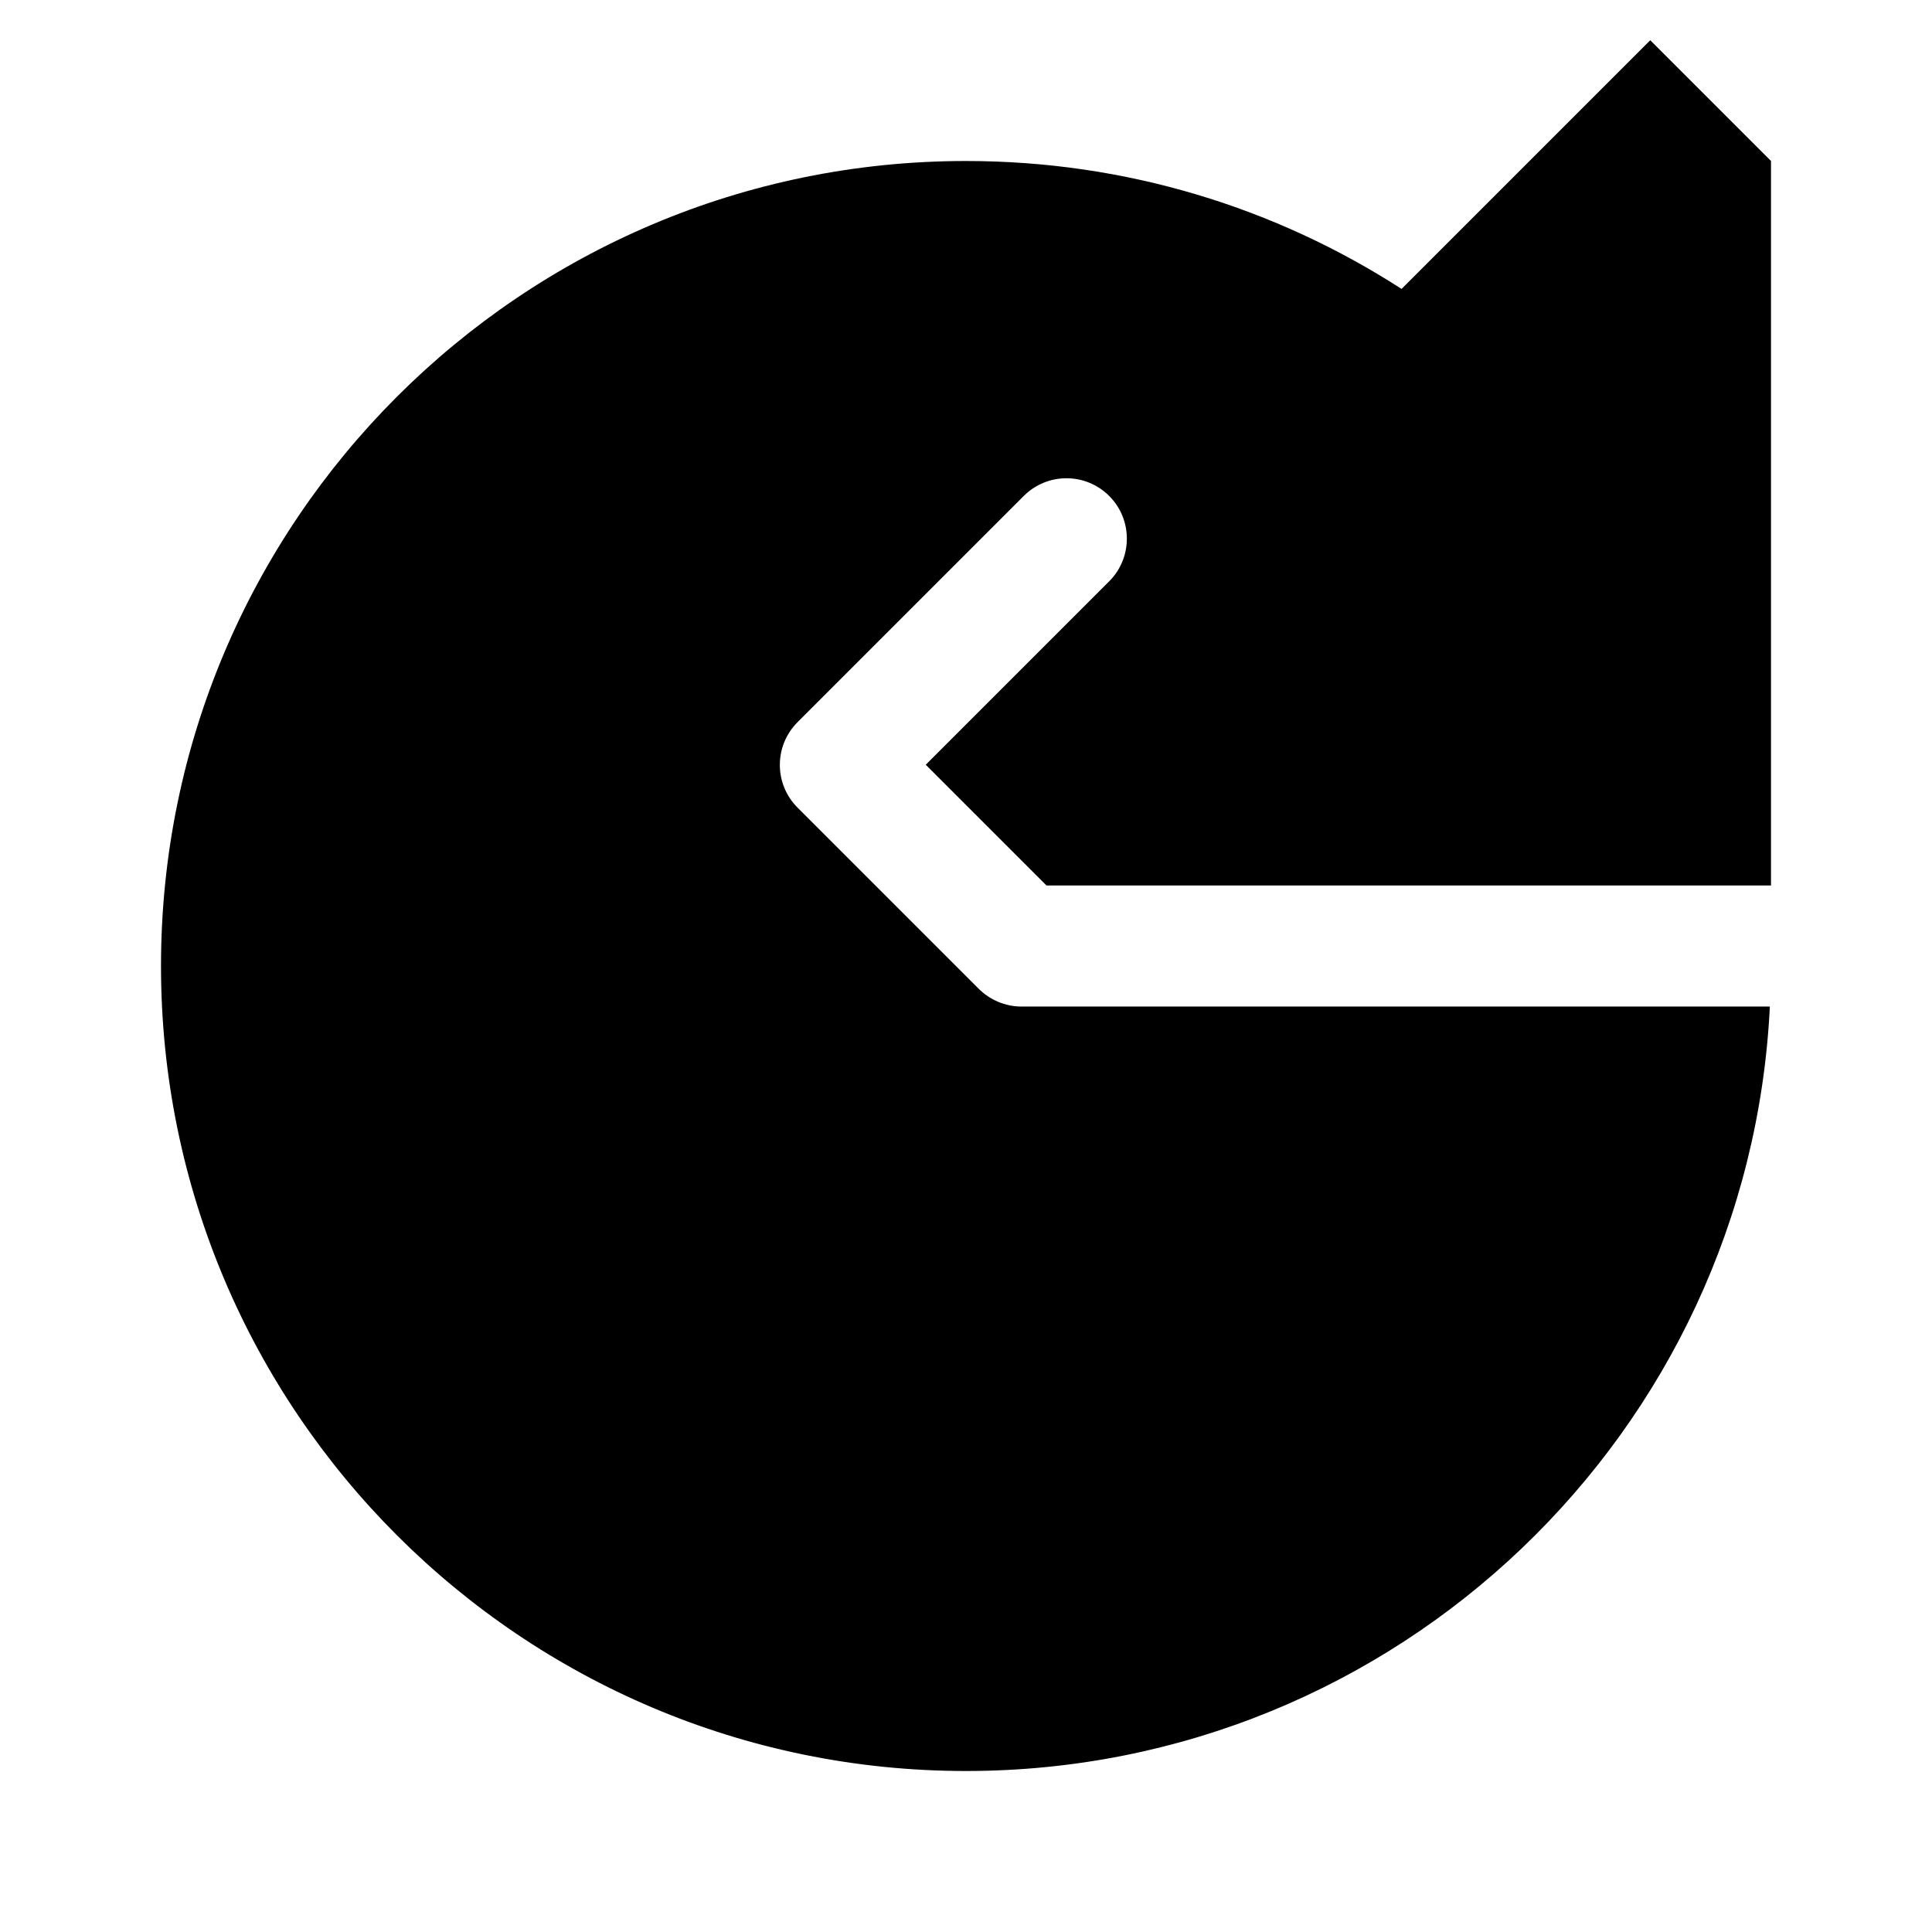 <svg xmlns="http://www.w3.org/2000/svg" viewBox="0 0 672 672"><!--! Font Awesome Pro 7.1.0 by @fontawesome - https://fontawesome.com License - https://fontawesome.com/license (Commercial License) Copyright 2025 Fonticons, Inc. --><path fill="currentColor" d="M616 56L616 308L364 308L322 266L385.8 202.2C394 194 394 180.7 385.8 172.5C377.6 164.3 364.3 164.3 356.1 172.5L277.4 251.2C269.2 259.4 269.2 272.7 277.4 280.9L340.4 343.9C344.3 347.8 349.7 350.1 355.2 350.1L615.6 350.1C608.4 498.1 485.9 616 336 616C181.4 616 56 490.6 56 336C56 181.4 181.4 56 336 56C391.8 56 443.8 72.3 487.5 100.5L574 14L616 56z"/></svg>